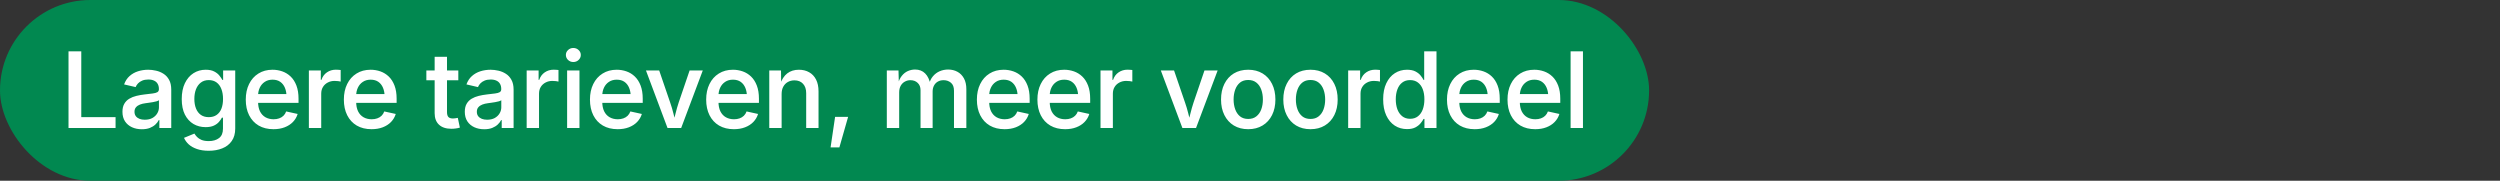 <svg width="332" height="24" viewBox="0 0 332 24" fill="none" xmlns="http://www.w3.org/2000/svg">
<rect x="0" y="0" width="332" height="24" fill="#333333" stroke="none"/>
<rect width="219" height="24" rx="12" fill="#018850"/>
<path d="M9.099 17V6.814H10.794V15.558H15.347V17H9.099ZM18.839 17.164C18.351 17.164 17.914 17.075 17.526 16.898C17.139 16.72 16.831 16.46 16.603 16.118C16.376 15.772 16.262 15.348 16.262 14.847C16.262 14.414 16.344 14.058 16.508 13.78C16.672 13.498 16.893 13.274 17.171 13.11C17.453 12.942 17.768 12.816 18.114 12.734C18.465 12.648 18.823 12.584 19.187 12.543C19.639 12.493 20.003 12.45 20.281 12.413C20.559 12.377 20.764 12.32 20.896 12.242C21.033 12.16 21.102 12.03 21.102 11.852V11.818C21.102 11.55 21.047 11.322 20.937 11.135C20.833 10.948 20.675 10.807 20.466 10.711C20.261 10.611 20.006 10.56 19.7 10.56C19.386 10.56 19.114 10.608 18.887 10.704C18.659 10.8 18.472 10.925 18.326 11.08C18.185 11.23 18.08 11.392 18.012 11.565L16.48 11.21C16.645 10.754 16.886 10.385 17.205 10.102C17.524 9.815 17.898 9.604 18.326 9.467C18.755 9.33 19.208 9.262 19.686 9.262C20.019 9.262 20.363 9.303 20.719 9.385C21.074 9.462 21.404 9.599 21.71 9.795C22.015 9.986 22.264 10.255 22.455 10.602C22.646 10.943 22.742 11.379 22.742 11.907V17H21.163V15.947H21.088C20.983 16.157 20.83 16.355 20.63 16.542C20.434 16.724 20.188 16.875 19.892 16.993C19.595 17.107 19.244 17.164 18.839 17.164ZM19.228 15.899C19.62 15.899 19.955 15.824 20.233 15.674C20.511 15.519 20.726 15.316 20.876 15.065C21.031 14.815 21.108 14.544 21.108 14.252V13.309C21.049 13.359 20.947 13.407 20.801 13.452C20.659 13.493 20.495 13.53 20.308 13.562C20.126 13.593 19.948 13.621 19.775 13.644C19.602 13.666 19.456 13.687 19.338 13.705C19.064 13.737 18.816 13.796 18.593 13.883C18.369 13.969 18.192 14.09 18.059 14.245C17.927 14.396 17.861 14.596 17.861 14.847C17.861 15.079 17.921 15.273 18.039 15.428C18.157 15.583 18.319 15.701 18.524 15.783C18.729 15.861 18.964 15.899 19.228 15.899ZM27.724 20.021C27.123 20.021 26.601 19.944 26.159 19.789C25.717 19.639 25.352 19.434 25.065 19.174C24.782 18.914 24.573 18.625 24.436 18.306L25.817 17.738C25.904 17.884 26.02 18.035 26.166 18.189C26.316 18.344 26.514 18.474 26.76 18.579C27.011 18.684 27.33 18.736 27.717 18.736C28.282 18.736 28.738 18.604 29.085 18.34C29.436 18.076 29.611 17.659 29.611 17.089V15.626H29.467C29.381 15.799 29.253 15.984 29.085 16.18C28.921 16.376 28.695 16.542 28.408 16.679C28.121 16.815 27.752 16.884 27.3 16.884C26.708 16.884 26.172 16.745 25.694 16.467C25.215 16.184 24.835 15.767 24.552 15.216C24.274 14.66 24.135 13.974 24.135 13.158C24.135 12.333 24.274 11.632 24.552 11.053C24.835 10.469 25.215 10.025 25.694 9.72C26.177 9.414 26.717 9.262 27.314 9.262C27.779 9.262 28.157 9.339 28.449 9.494C28.741 9.645 28.971 9.827 29.139 10.041C29.308 10.251 29.438 10.442 29.529 10.615H29.631V9.357H31.238V17.068C31.238 17.738 31.083 18.292 30.773 18.73C30.468 19.167 30.051 19.491 29.522 19.7C28.994 19.914 28.394 20.021 27.724 20.021ZM27.724 15.558C28.13 15.558 28.474 15.462 28.756 15.271C29.039 15.079 29.253 14.803 29.399 14.443C29.545 14.079 29.618 13.644 29.618 13.138C29.618 12.636 29.545 12.199 29.399 11.825C29.258 11.451 29.046 11.16 28.763 10.95C28.481 10.741 28.134 10.636 27.724 10.636C27.305 10.636 26.952 10.747 26.665 10.971C26.382 11.19 26.168 11.488 26.022 11.866C25.881 12.24 25.81 12.664 25.81 13.138C25.81 13.621 25.883 14.045 26.029 14.409C26.175 14.774 26.389 15.056 26.672 15.257C26.954 15.457 27.305 15.558 27.724 15.558ZM36.316 17.157C35.555 17.157 34.898 16.995 34.347 16.672C33.8 16.348 33.379 15.893 33.082 15.305C32.786 14.717 32.638 14.024 32.638 13.227C32.638 12.443 32.784 11.755 33.076 11.162C33.367 10.565 33.78 10.1 34.313 9.768C34.846 9.43 35.473 9.262 36.193 9.262C36.644 9.262 37.077 9.335 37.492 9.48C37.906 9.626 38.275 9.854 38.599 10.164C38.923 10.474 39.178 10.873 39.365 11.36C39.551 11.848 39.645 12.431 39.645 13.11V13.657H33.472V12.488H38.818L38.052 12.857C38.052 12.406 37.981 12.01 37.84 11.668C37.699 11.326 37.492 11.06 37.218 10.868C36.945 10.677 36.605 10.581 36.2 10.581C35.789 10.581 35.441 10.679 35.154 10.875C34.867 11.066 34.648 11.324 34.497 11.648C34.347 11.971 34.272 12.324 34.272 12.707V13.507C34.272 14.013 34.356 14.439 34.525 14.785C34.698 15.132 34.94 15.394 35.249 15.571C35.564 15.749 35.926 15.838 36.336 15.838C36.605 15.838 36.849 15.799 37.068 15.722C37.291 15.644 37.483 15.528 37.642 15.373C37.801 15.218 37.922 15.027 38.004 14.799L39.529 15.134C39.406 15.539 39.196 15.895 38.9 16.2C38.608 16.501 38.243 16.736 37.806 16.904C37.368 17.073 36.872 17.157 36.316 17.157ZM41.018 17V9.357H42.604V10.608H42.686C42.827 10.18 43.071 9.847 43.417 9.61C43.763 9.373 44.158 9.255 44.6 9.255C44.7 9.255 44.812 9.259 44.935 9.269C45.058 9.273 45.16 9.282 45.242 9.296V10.834C45.178 10.811 45.067 10.791 44.907 10.773C44.748 10.754 44.588 10.745 44.429 10.745C44.092 10.745 43.788 10.818 43.52 10.964C43.251 11.105 43.039 11.303 42.884 11.559C42.733 11.809 42.658 12.101 42.658 12.434V17H41.018ZM49.343 17.157C48.581 17.157 47.925 16.995 47.374 16.672C46.827 16.348 46.405 15.893 46.109 15.305C45.813 14.717 45.665 14.024 45.665 13.227C45.665 12.443 45.811 11.755 46.102 11.162C46.394 10.565 46.806 10.1 47.34 9.768C47.873 9.43 48.499 9.262 49.219 9.262C49.671 9.262 50.104 9.335 50.518 9.48C50.933 9.626 51.302 9.854 51.626 10.164C51.949 10.474 52.205 10.873 52.391 11.36C52.578 11.848 52.672 12.431 52.672 13.11V13.657H46.499V12.488H51.844L51.079 12.857C51.079 12.406 51.008 12.01 50.867 11.668C50.726 11.326 50.518 11.06 50.245 10.868C49.971 10.677 49.632 10.581 49.226 10.581C48.816 10.581 48.468 10.679 48.181 10.875C47.893 11.066 47.675 11.324 47.524 11.648C47.374 11.971 47.299 12.324 47.299 12.707V13.507C47.299 14.013 47.383 14.439 47.552 14.785C47.725 15.132 47.966 15.394 48.276 15.571C48.591 15.749 48.953 15.838 49.363 15.838C49.632 15.838 49.876 15.799 50.094 15.722C50.318 15.644 50.509 15.528 50.669 15.373C50.828 15.218 50.949 15.027 51.031 14.799L52.556 15.134C52.432 15.539 52.223 15.895 51.927 16.2C51.635 16.501 51.27 16.736 50.833 16.904C50.395 17.073 49.899 17.157 49.343 17.157ZM60.865 9.357V10.663H56.62V9.357H60.865ZM57.721 7.539H59.362V14.888C59.362 15.184 59.423 15.4 59.546 15.537C59.669 15.669 59.874 15.735 60.161 15.735C60.239 15.735 60.341 15.726 60.469 15.708C60.601 15.69 60.711 15.671 60.797 15.653L61.071 16.945C60.893 17 60.708 17.039 60.517 17.061C60.325 17.089 60.136 17.102 59.95 17.102C59.239 17.102 58.689 16.922 58.302 16.562C57.915 16.203 57.721 15.692 57.721 15.031V7.539ZM64.303 17.164C63.815 17.164 63.378 17.075 62.99 16.898C62.603 16.72 62.295 16.46 62.067 16.118C61.84 15.772 61.726 15.348 61.726 14.847C61.726 14.414 61.808 14.058 61.972 13.78C62.136 13.498 62.357 13.274 62.635 13.11C62.917 12.942 63.232 12.816 63.578 12.734C63.929 12.648 64.287 12.584 64.651 12.543C65.103 12.493 65.467 12.45 65.745 12.413C66.023 12.377 66.228 12.32 66.36 12.242C66.497 12.16 66.565 12.03 66.565 11.852V11.818C66.565 11.55 66.511 11.322 66.401 11.135C66.296 10.948 66.139 10.807 65.93 10.711C65.725 10.611 65.469 10.56 65.164 10.56C64.85 10.56 64.578 10.608 64.351 10.704C64.123 10.8 63.936 10.925 63.79 11.08C63.649 11.23 63.544 11.392 63.476 11.565L61.944 11.21C62.108 10.754 62.35 10.385 62.669 10.102C62.988 9.815 63.362 9.604 63.79 9.467C64.218 9.33 64.672 9.262 65.15 9.262C65.483 9.262 65.827 9.303 66.183 9.385C66.538 9.462 66.868 9.599 67.174 9.795C67.479 9.986 67.728 10.255 67.919 10.602C68.11 10.943 68.206 11.379 68.206 11.907V17H66.627V15.947H66.552C66.447 16.157 66.294 16.355 66.094 16.542C65.898 16.724 65.652 16.875 65.355 16.993C65.059 17.107 64.708 17.164 64.303 17.164ZM64.692 15.899C65.084 15.899 65.419 15.824 65.697 15.674C65.975 15.519 66.189 15.316 66.34 15.065C66.495 14.815 66.572 14.544 66.572 14.252V13.309C66.513 13.359 66.41 13.407 66.265 13.452C66.123 13.493 65.959 13.53 65.772 13.562C65.59 13.593 65.412 13.621 65.239 13.644C65.066 13.666 64.92 13.687 64.802 13.705C64.528 13.737 64.28 13.796 64.057 13.883C63.833 13.969 63.656 14.09 63.523 14.245C63.391 14.396 63.325 14.596 63.325 14.847C63.325 15.079 63.384 15.273 63.503 15.428C63.621 15.583 63.783 15.701 63.988 15.783C64.193 15.861 64.428 15.899 64.692 15.899ZM69.941 17V9.357H71.527V10.608H71.609C71.75 10.18 71.994 9.847 72.341 9.61C72.687 9.373 73.081 9.255 73.523 9.255C73.623 9.255 73.735 9.259 73.858 9.269C73.981 9.273 74.084 9.282 74.166 9.296V10.834C74.102 10.811 73.99 10.791 73.831 10.773C73.671 10.754 73.512 10.745 73.352 10.745C73.015 10.745 72.712 10.818 72.443 10.964C72.174 11.105 71.962 11.303 71.807 11.559C71.657 11.809 71.582 12.101 71.582 12.434V17H69.941ZM75.313 17V9.357H76.954V17H75.313ZM76.133 8.236C75.864 8.236 75.632 8.145 75.436 7.963C75.245 7.776 75.149 7.555 75.149 7.3C75.149 7.04 75.245 6.821 75.436 6.644C75.632 6.461 75.864 6.37 76.133 6.37C76.411 6.37 76.646 6.461 76.837 6.644C77.033 6.821 77.131 7.04 77.131 7.3C77.131 7.555 77.033 7.776 76.837 7.963C76.646 8.145 76.411 8.236 76.133 8.236ZM82.025 17.157C81.263 17.157 80.607 16.995 80.056 16.672C79.509 16.348 79.087 15.893 78.791 15.305C78.495 14.717 78.347 14.024 78.347 13.227C78.347 12.443 78.493 11.755 78.784 11.162C79.076 10.565 79.488 10.1 80.022 9.768C80.555 9.43 81.181 9.262 81.901 9.262C82.353 9.262 82.786 9.335 83.2 9.48C83.615 9.626 83.984 9.854 84.308 10.164C84.631 10.474 84.886 10.873 85.073 11.36C85.26 11.848 85.354 12.431 85.354 13.11V13.657H79.181V12.488H84.526L83.761 12.857C83.761 12.406 83.69 12.01 83.549 11.668C83.408 11.326 83.2 11.06 82.927 10.868C82.653 10.677 82.314 10.581 81.908 10.581C81.498 10.581 81.15 10.679 80.862 10.875C80.575 11.066 80.357 11.324 80.206 11.648C80.056 11.971 79.981 12.324 79.981 12.707V13.507C79.981 14.013 80.065 14.439 80.234 14.785C80.407 15.132 80.648 15.394 80.958 15.571C81.273 15.749 81.635 15.838 82.045 15.838C82.314 15.838 82.558 15.799 82.776 15.722C83 15.644 83.191 15.528 83.351 15.373C83.51 15.218 83.631 15.027 83.713 14.799L85.237 15.134C85.114 15.539 84.905 15.895 84.609 16.2C84.317 16.501 83.952 16.736 83.515 16.904C83.077 17.073 82.581 17.157 82.025 17.157ZM88.647 17L85.783 9.357H87.54L88.996 13.609C89.165 14.088 89.308 14.571 89.427 15.059C89.545 15.546 89.668 16.034 89.796 16.521H89.345C89.472 16.034 89.595 15.549 89.714 15.065C89.832 14.578 89.971 14.092 90.131 13.609L91.58 9.357H93.33L90.459 17H88.647ZM97.458 17.157C96.697 17.157 96.04 16.995 95.489 16.672C94.942 16.348 94.52 15.893 94.224 15.305C93.928 14.717 93.78 14.024 93.78 13.227C93.78 12.443 93.926 11.755 94.217 11.162C94.509 10.565 94.921 10.1 95.455 9.768C95.988 9.43 96.615 9.262 97.335 9.262C97.786 9.262 98.219 9.335 98.633 9.48C99.048 9.626 99.417 9.854 99.741 10.164C100.064 10.474 100.32 10.873 100.506 11.36C100.693 11.848 100.787 12.431 100.787 13.11V13.657H94.614V12.488H99.96L99.194 12.857C99.194 12.406 99.123 12.01 98.982 11.668C98.841 11.326 98.633 11.06 98.36 10.868C98.087 10.677 97.747 10.581 97.341 10.581C96.931 10.581 96.583 10.679 96.296 10.875C96.008 11.066 95.79 11.324 95.639 11.648C95.489 11.971 95.414 12.324 95.414 12.707V13.507C95.414 14.013 95.498 14.439 95.667 14.785C95.84 15.132 96.081 15.394 96.391 15.571C96.706 15.749 97.068 15.838 97.478 15.838C97.747 15.838 97.991 15.799 98.21 15.722C98.433 15.644 98.624 15.528 98.784 15.373C98.943 15.218 99.064 15.027 99.146 14.799L100.67 15.134C100.547 15.539 100.338 15.895 100.042 16.2C99.75 16.501 99.385 16.736 98.948 16.904C98.51 17.073 98.014 17.157 97.458 17.157ZM103.8 12.495V17H102.159V9.357H103.718L103.739 11.237H103.588C103.807 10.567 104.126 10.071 104.545 9.747C104.964 9.424 105.479 9.262 106.09 9.262C106.614 9.262 107.07 9.373 107.457 9.597C107.849 9.815 108.155 10.139 108.373 10.567C108.592 10.996 108.701 11.52 108.701 12.14V17H107.061V12.372C107.061 11.843 106.922 11.429 106.644 11.128C106.366 10.823 105.985 10.67 105.502 10.67C105.179 10.67 104.887 10.743 104.627 10.889C104.372 11.03 104.169 11.237 104.019 11.511C103.873 11.78 103.8 12.108 103.8 12.495ZM110.3 19.577L110.901 15.517H112.631L111.469 19.577H110.3ZM117.769 17V9.357H119.321L119.369 11.162H119.252C119.362 10.72 119.53 10.358 119.758 10.075C119.986 9.788 120.253 9.576 120.558 9.439C120.868 9.303 121.189 9.234 121.522 9.234C122.073 9.234 122.52 9.408 122.862 9.754C123.204 10.096 123.438 10.588 123.566 11.23H123.368C123.468 10.793 123.643 10.426 123.894 10.13C124.145 9.834 124.443 9.61 124.789 9.46C125.14 9.31 125.514 9.234 125.911 9.234C126.366 9.234 126.776 9.332 127.141 9.528C127.506 9.724 127.795 10.016 128.009 10.403C128.223 10.791 128.331 11.271 128.331 11.846V17H126.69V12.058C126.69 11.565 126.553 11.208 126.28 10.984C126.011 10.761 125.69 10.649 125.316 10.649C125.015 10.649 124.755 10.713 124.537 10.841C124.318 10.968 124.149 11.146 124.031 11.374C123.912 11.597 123.853 11.857 123.853 12.153V17H122.247V11.969C122.247 11.568 122.121 11.249 121.871 11.012C121.62 10.77 121.296 10.649 120.9 10.649C120.636 10.649 120.389 10.713 120.162 10.841C119.934 10.964 119.751 11.146 119.615 11.388C119.478 11.629 119.41 11.928 119.41 12.283V17H117.769ZM133.408 17.157C132.647 17.157 131.991 16.995 131.44 16.672C130.893 16.348 130.471 15.893 130.175 15.305C129.879 14.717 129.731 14.024 129.731 13.227C129.731 12.443 129.876 11.755 130.168 11.162C130.46 10.565 130.872 10.1 131.405 9.768C131.939 9.43 132.565 9.262 133.285 9.262C133.736 9.262 134.169 9.335 134.584 9.48C134.999 9.626 135.368 9.854 135.692 10.164C136.015 10.474 136.27 10.873 136.457 11.36C136.644 11.848 136.737 12.431 136.737 13.11V13.657H130.565V12.488H135.91L135.145 12.857C135.145 12.406 135.074 12.01 134.933 11.668C134.792 11.326 134.584 11.06 134.311 10.868C134.037 10.677 133.698 10.581 133.292 10.581C132.882 10.581 132.533 10.679 132.246 10.875C131.959 11.066 131.74 11.324 131.59 11.648C131.44 11.971 131.364 12.324 131.364 12.707V13.507C131.364 14.013 131.449 14.439 131.617 14.785C131.791 15.132 132.032 15.394 132.342 15.571C132.656 15.749 133.019 15.838 133.429 15.838C133.698 15.838 133.942 15.799 134.16 15.722C134.384 15.644 134.575 15.528 134.735 15.373C134.894 15.218 135.015 15.027 135.097 14.799L136.621 15.134C136.498 15.539 136.289 15.895 135.992 16.2C135.701 16.501 135.336 16.736 134.899 16.904C134.461 17.073 133.964 17.157 133.408 17.157ZM141.446 17.157C140.685 17.157 140.029 16.995 139.477 16.672C138.931 16.348 138.509 15.893 138.213 15.305C137.917 14.717 137.768 14.024 137.768 13.227C137.768 12.443 137.914 11.755 138.206 11.162C138.498 10.565 138.91 10.1 139.443 9.768C139.976 9.43 140.603 9.262 141.323 9.262C141.774 9.262 142.207 9.335 142.622 9.48C143.037 9.626 143.406 9.854 143.729 10.164C144.053 10.474 144.308 10.873 144.495 11.36C144.682 11.848 144.775 12.431 144.775 13.11V13.657H138.602V12.488H143.948L143.183 12.857C143.183 12.406 143.112 12.01 142.971 11.668C142.829 11.326 142.622 11.06 142.349 10.868C142.075 10.677 141.736 10.581 141.33 10.581C140.92 10.581 140.571 10.679 140.284 10.875C139.997 11.066 139.778 11.324 139.628 11.648C139.477 11.971 139.402 12.324 139.402 12.707V13.507C139.402 14.013 139.487 14.439 139.655 14.785C139.828 15.132 140.07 15.394 140.38 15.571C140.694 15.749 141.057 15.838 141.467 15.838C141.736 15.838 141.979 15.799 142.198 15.722C142.421 15.644 142.613 15.528 142.772 15.373C142.932 15.218 143.053 15.027 143.135 14.799L144.659 15.134C144.536 15.539 144.326 15.895 144.03 16.2C143.738 16.501 143.374 16.736 142.936 16.904C142.499 17.073 142.002 17.157 141.446 17.157ZM146.148 17V9.357H147.734V10.608H147.816C147.957 10.18 148.201 9.847 148.547 9.61C148.894 9.373 149.288 9.255 149.73 9.255C149.83 9.255 149.942 9.259 150.065 9.269C150.188 9.273 150.291 9.282 150.373 9.296V10.834C150.309 10.811 150.197 10.791 150.038 10.773C149.878 10.754 149.719 10.745 149.559 10.745C149.222 10.745 148.919 10.818 148.65 10.964C148.381 11.105 148.169 11.303 148.014 11.559C147.864 11.809 147.789 12.101 147.789 12.434V17H146.148ZM157.022 17L154.157 9.357H155.914L157.37 13.609C157.539 14.088 157.682 14.571 157.801 15.059C157.919 15.546 158.042 16.034 158.17 16.521H157.719C157.846 16.034 157.969 15.549 158.088 15.065C158.206 14.578 158.345 14.092 158.505 13.609L159.954 9.357H161.704L158.833 17H157.022ZM165.763 17.157C165.03 17.157 164.392 16.993 163.849 16.665C163.312 16.337 162.895 15.877 162.598 15.284C162.302 14.692 162.154 14.004 162.154 13.22C162.154 12.427 162.302 11.734 162.598 11.142C162.895 10.545 163.312 10.082 163.849 9.754C164.392 9.426 165.03 9.262 165.763 9.262C166.493 9.262 167.128 9.426 167.671 9.754C168.213 10.082 168.632 10.545 168.928 11.142C169.225 11.734 169.373 12.427 169.373 13.22C169.373 14.004 169.225 14.692 168.928 15.284C168.632 15.877 168.213 16.337 167.671 16.665C167.128 16.993 166.493 17.157 165.763 17.157ZM165.763 15.797C166.201 15.797 166.563 15.681 166.85 15.448C167.142 15.216 167.358 14.904 167.5 14.512C167.641 14.12 167.712 13.687 167.712 13.213C167.712 12.739 167.641 12.306 167.5 11.914C167.358 11.518 167.142 11.203 166.85 10.971C166.563 10.738 166.201 10.622 165.763 10.622C165.321 10.622 164.957 10.738 164.67 10.971C164.387 11.203 164.175 11.515 164.034 11.907C163.893 12.299 163.822 12.734 163.822 13.213C163.822 13.687 163.893 14.12 164.034 14.512C164.175 14.904 164.387 15.216 164.67 15.448C164.957 15.681 165.321 15.797 165.763 15.797ZM174.034 17.157C173.3 17.157 172.662 16.993 172.12 16.665C171.582 16.337 171.165 15.877 170.869 15.284C170.572 14.692 170.424 14.004 170.424 13.22C170.424 12.427 170.572 11.734 170.869 11.142C171.165 10.545 171.582 10.082 172.12 9.754C172.662 9.426 173.3 9.262 174.034 9.262C174.763 9.262 175.399 9.426 175.941 9.754C176.483 10.082 176.902 10.545 177.199 11.142C177.495 11.734 177.643 12.427 177.643 13.22C177.643 14.004 177.495 14.692 177.199 15.284C176.902 15.877 176.483 16.337 175.941 16.665C175.399 16.993 174.763 17.157 174.034 17.157ZM174.034 15.797C174.471 15.797 174.833 15.681 175.121 15.448C175.412 15.216 175.629 14.904 175.77 14.512C175.911 14.12 175.982 13.687 175.982 13.213C175.982 12.739 175.911 12.306 175.77 11.914C175.629 11.518 175.412 11.203 175.121 10.971C174.833 10.738 174.471 10.622 174.034 10.622C173.592 10.622 173.227 10.738 172.94 10.971C172.657 11.203 172.445 11.515 172.304 11.907C172.163 12.299 172.092 12.734 172.092 13.213C172.092 13.687 172.163 14.12 172.304 14.512C172.445 14.904 172.657 15.216 172.94 15.448C173.227 15.681 173.592 15.797 174.034 15.797ZM179.036 17V9.357H180.622V10.608H180.704C180.846 10.18 181.089 9.847 181.436 9.61C181.782 9.373 182.176 9.255 182.618 9.255C182.719 9.255 182.83 9.259 182.953 9.269C183.076 9.273 183.179 9.282 183.261 9.296V10.834C183.197 10.811 183.085 10.791 182.926 10.773C182.766 10.754 182.607 10.745 182.447 10.745C182.11 10.745 181.807 10.818 181.538 10.964C181.269 11.105 181.057 11.303 180.903 11.559C180.752 11.809 180.677 12.101 180.677 12.434V17H179.036ZM186.855 17.144C186.245 17.144 185.7 16.989 185.222 16.679C184.743 16.364 184.367 15.913 184.094 15.325C183.82 14.737 183.684 14.026 183.684 13.192C183.684 12.354 183.823 11.643 184.101 11.06C184.379 10.472 184.757 10.025 185.235 9.72C185.714 9.414 186.252 9.262 186.849 9.262C187.313 9.262 187.692 9.339 187.983 9.494C188.275 9.649 188.503 9.831 188.667 10.041C188.836 10.251 188.963 10.442 189.05 10.615H189.132V6.814H190.766V17H189.166V15.797H189.05C188.959 15.97 188.826 16.162 188.653 16.371C188.485 16.581 188.254 16.763 187.963 16.918C187.676 17.068 187.307 17.144 186.855 17.144ZM187.259 15.776C187.669 15.776 188.015 15.667 188.298 15.448C188.58 15.229 188.795 14.926 188.94 14.539C189.086 14.147 189.159 13.696 189.159 13.185C189.159 12.671 189.086 12.224 188.94 11.846C188.795 11.463 188.58 11.167 188.298 10.957C188.015 10.743 187.669 10.636 187.259 10.636C186.839 10.636 186.489 10.747 186.206 10.971C185.923 11.19 185.712 11.492 185.57 11.88C185.429 12.263 185.358 12.698 185.358 13.185C185.358 13.678 185.429 14.12 185.57 14.512C185.716 14.899 185.93 15.207 186.213 15.435C186.5 15.662 186.849 15.776 187.259 15.776ZM195.837 17.157C195.075 17.157 194.419 16.995 193.868 16.672C193.321 16.348 192.899 15.893 192.603 15.305C192.307 14.717 192.159 14.024 192.159 13.227C192.159 12.443 192.305 11.755 192.596 11.162C192.888 10.565 193.3 10.1 193.834 9.768C194.367 9.43 194.993 9.262 195.714 9.262C196.165 9.262 196.598 9.335 197.012 9.48C197.427 9.626 197.796 9.854 198.12 10.164C198.443 10.474 198.699 10.873 198.885 11.36C199.072 11.848 199.166 12.431 199.166 13.11V13.657H192.993V12.488H198.339L197.573 12.857C197.573 12.406 197.502 12.01 197.361 11.668C197.22 11.326 197.012 11.06 196.739 10.868C196.465 10.677 196.126 10.581 195.72 10.581C195.31 10.581 194.962 10.679 194.674 10.875C194.387 11.066 194.169 11.324 194.018 11.648C193.868 11.971 193.793 12.324 193.793 12.707V13.507C193.793 14.013 193.877 14.439 194.046 14.785C194.219 15.132 194.46 15.394 194.77 15.571C195.085 15.749 195.447 15.838 195.857 15.838C196.126 15.838 196.37 15.799 196.589 15.722C196.812 15.644 197.003 15.528 197.163 15.373C197.322 15.218 197.443 15.027 197.525 14.799L199.049 15.134C198.926 15.539 198.717 15.895 198.421 16.2C198.129 16.501 197.764 16.736 197.327 16.904C196.889 17.073 196.393 17.157 195.837 17.157ZM203.874 17.157C203.113 17.157 202.457 16.995 201.906 16.672C201.359 16.348 200.937 15.893 200.641 15.305C200.345 14.717 200.197 14.024 200.197 13.227C200.197 12.443 200.342 11.755 200.634 11.162C200.926 10.565 201.338 10.1 201.871 9.768C202.405 9.43 203.031 9.262 203.751 9.262C204.202 9.262 204.635 9.335 205.05 9.48C205.465 9.626 205.834 9.854 206.158 10.164C206.481 10.474 206.736 10.873 206.923 11.36C207.11 11.848 207.203 12.431 207.203 13.11V13.657H201.031V12.488H206.376L205.611 12.857C205.611 12.406 205.54 12.01 205.399 11.668C205.258 11.326 205.05 11.06 204.777 10.868C204.503 10.677 204.164 10.581 203.758 10.581C203.348 10.581 202.999 10.679 202.712 10.875C202.425 11.066 202.206 11.324 202.056 11.648C201.906 11.971 201.83 12.324 201.83 12.707V13.507C201.83 14.013 201.915 14.439 202.083 14.785C202.257 15.132 202.498 15.394 202.808 15.571C203.122 15.749 203.485 15.838 203.895 15.838C204.164 15.838 204.408 15.799 204.626 15.722C204.85 15.644 205.041 15.528 205.201 15.373C205.36 15.218 205.481 15.027 205.563 14.799L207.087 15.134C206.964 15.539 206.755 15.895 206.458 16.2C206.167 16.501 205.802 16.736 205.365 16.904C204.927 17.073 204.43 17.157 203.874 17.157ZM210.217 6.814V17H208.576V6.814H210.217Z" fill="white"/>
</svg>
